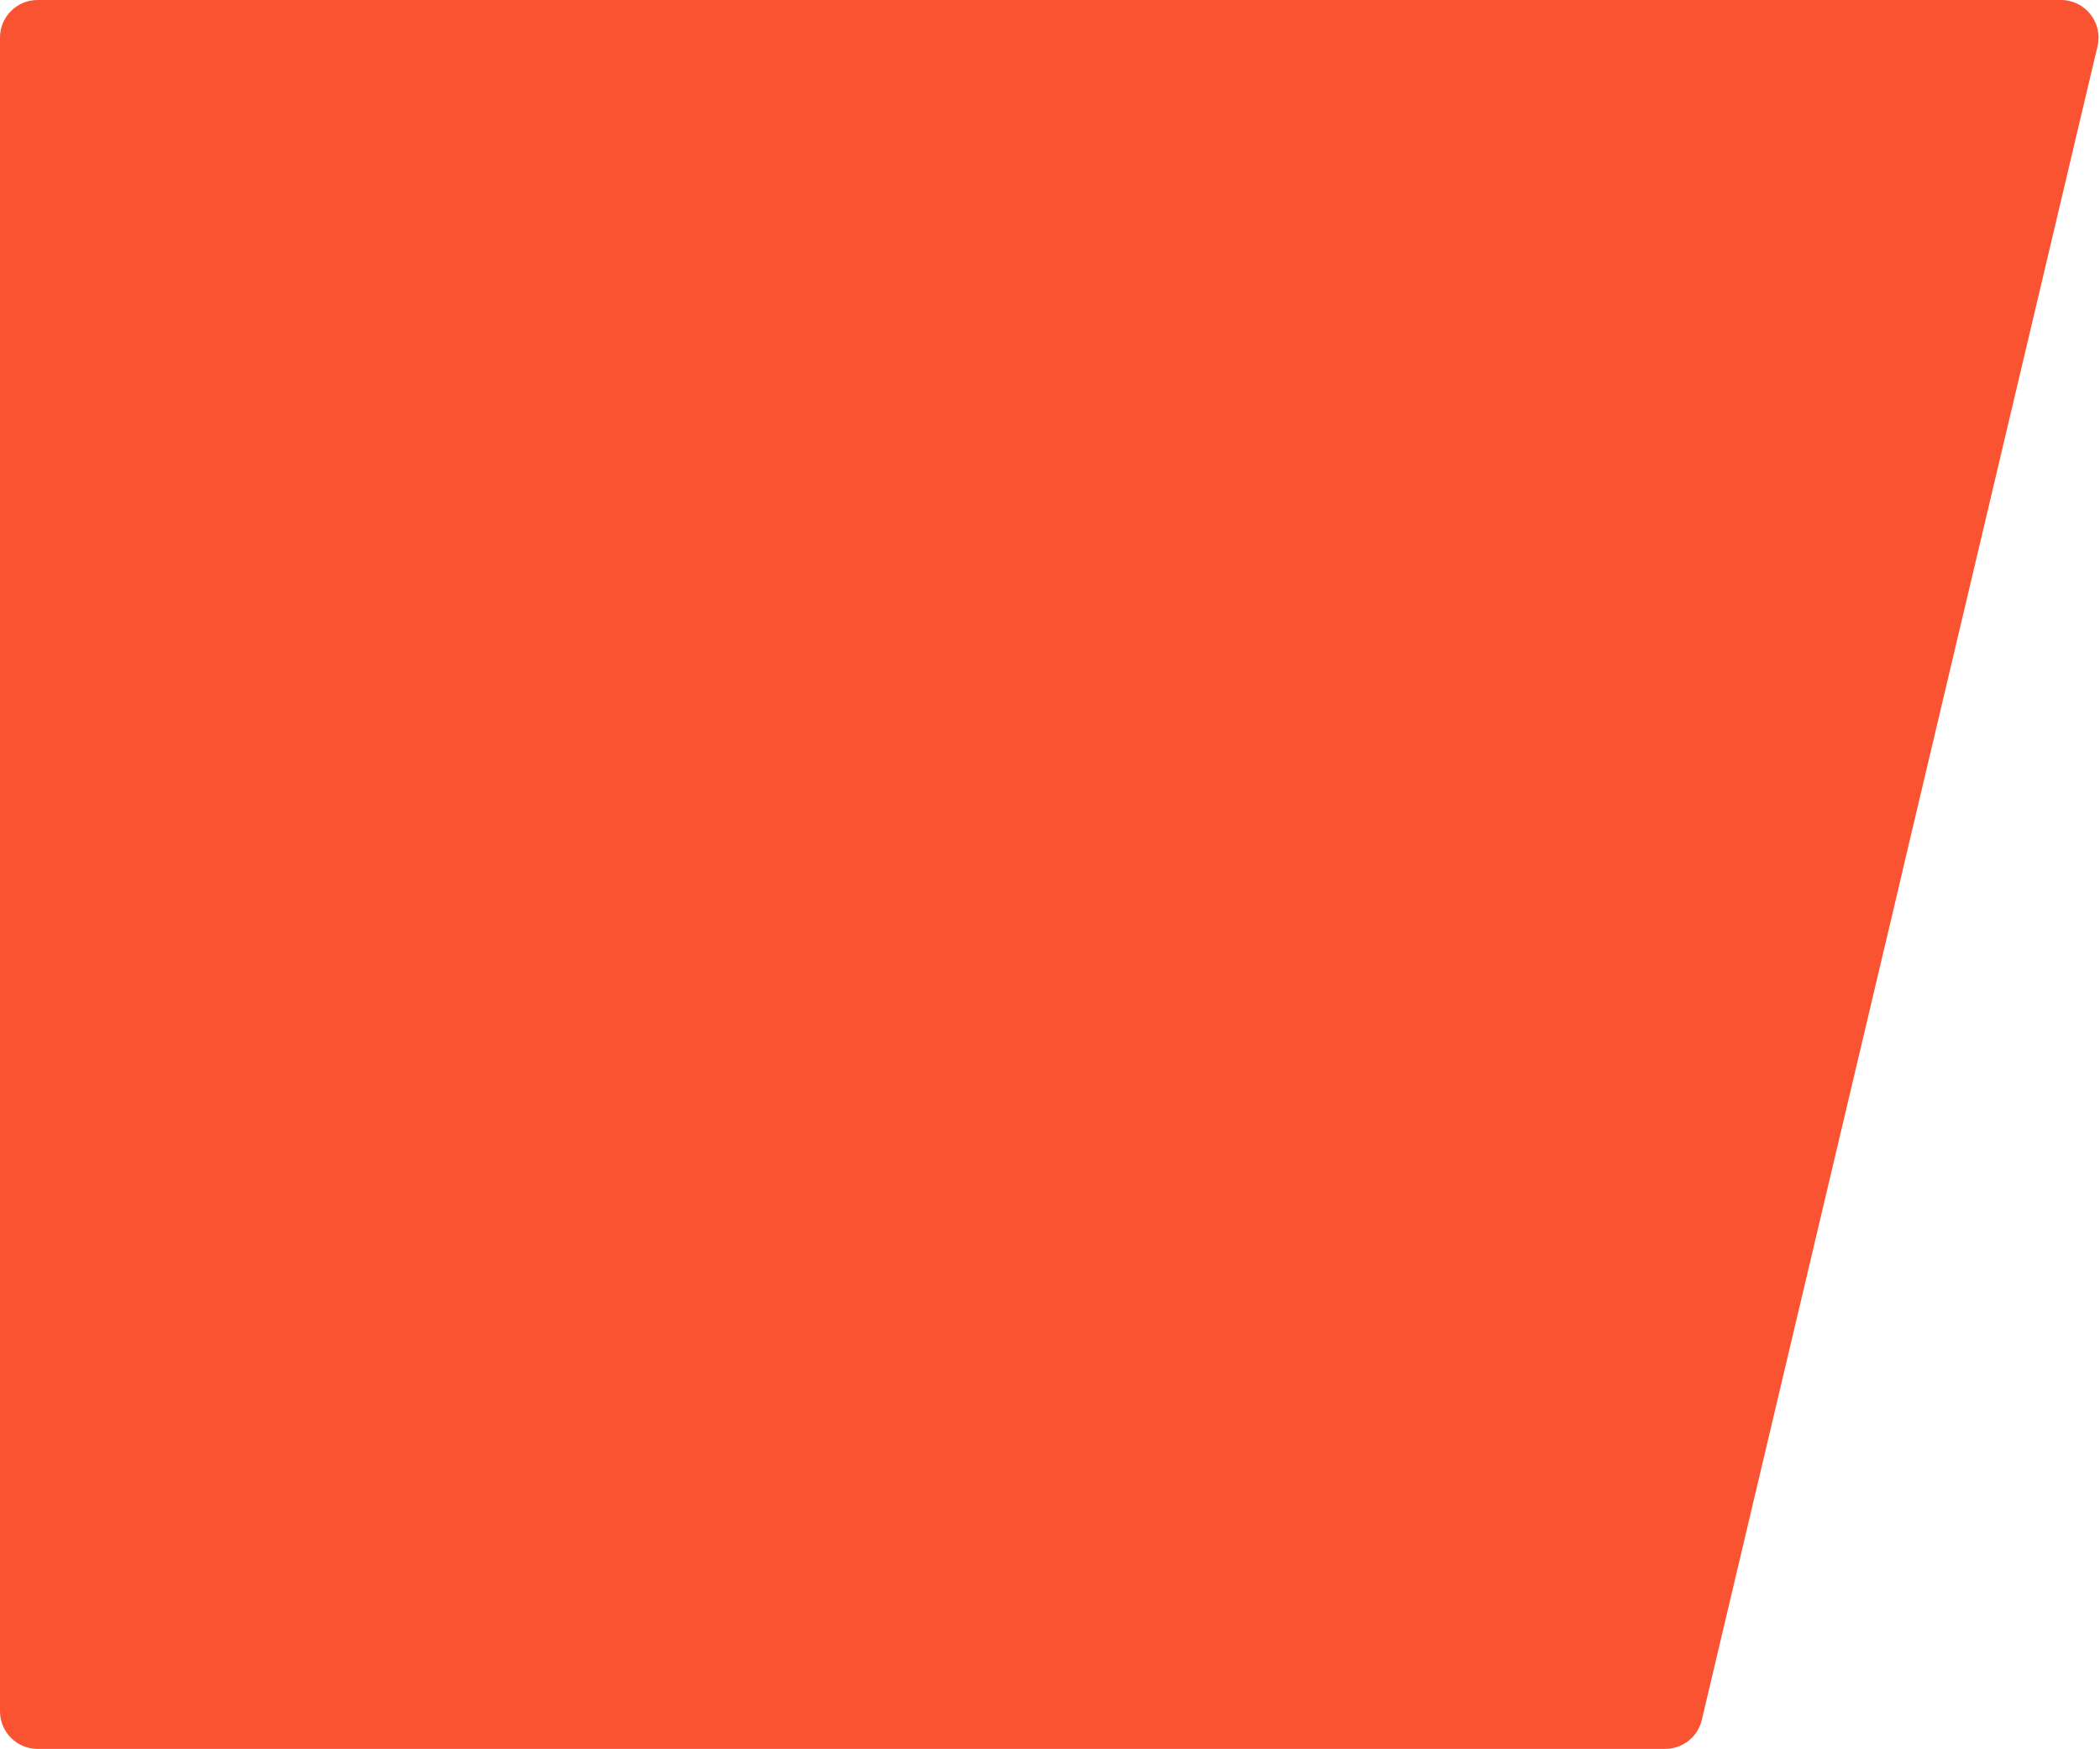 <?xml version="1.0" encoding="UTF-8"?> <svg xmlns="http://www.w3.org/2000/svg" width="1118" height="931" viewBox="0 0 1118 931" fill="none"><path d="M20 931C8.954 931 4.5538e-05 922.046 -5.34099e-05 911V20C-2.14636e-05 8.954 8.954 3.14577e-07 20 0H1097.22C1110.12 0 1119.65 12.044 1116.68 24.604L1012.95 463.196C1012.88 463.642 1012.79 464.09 1012.68 464.538L906 915.603C903.866 924.626 895.809 931 886.537 931H20Z" fill="#FA5331"></path></svg> 